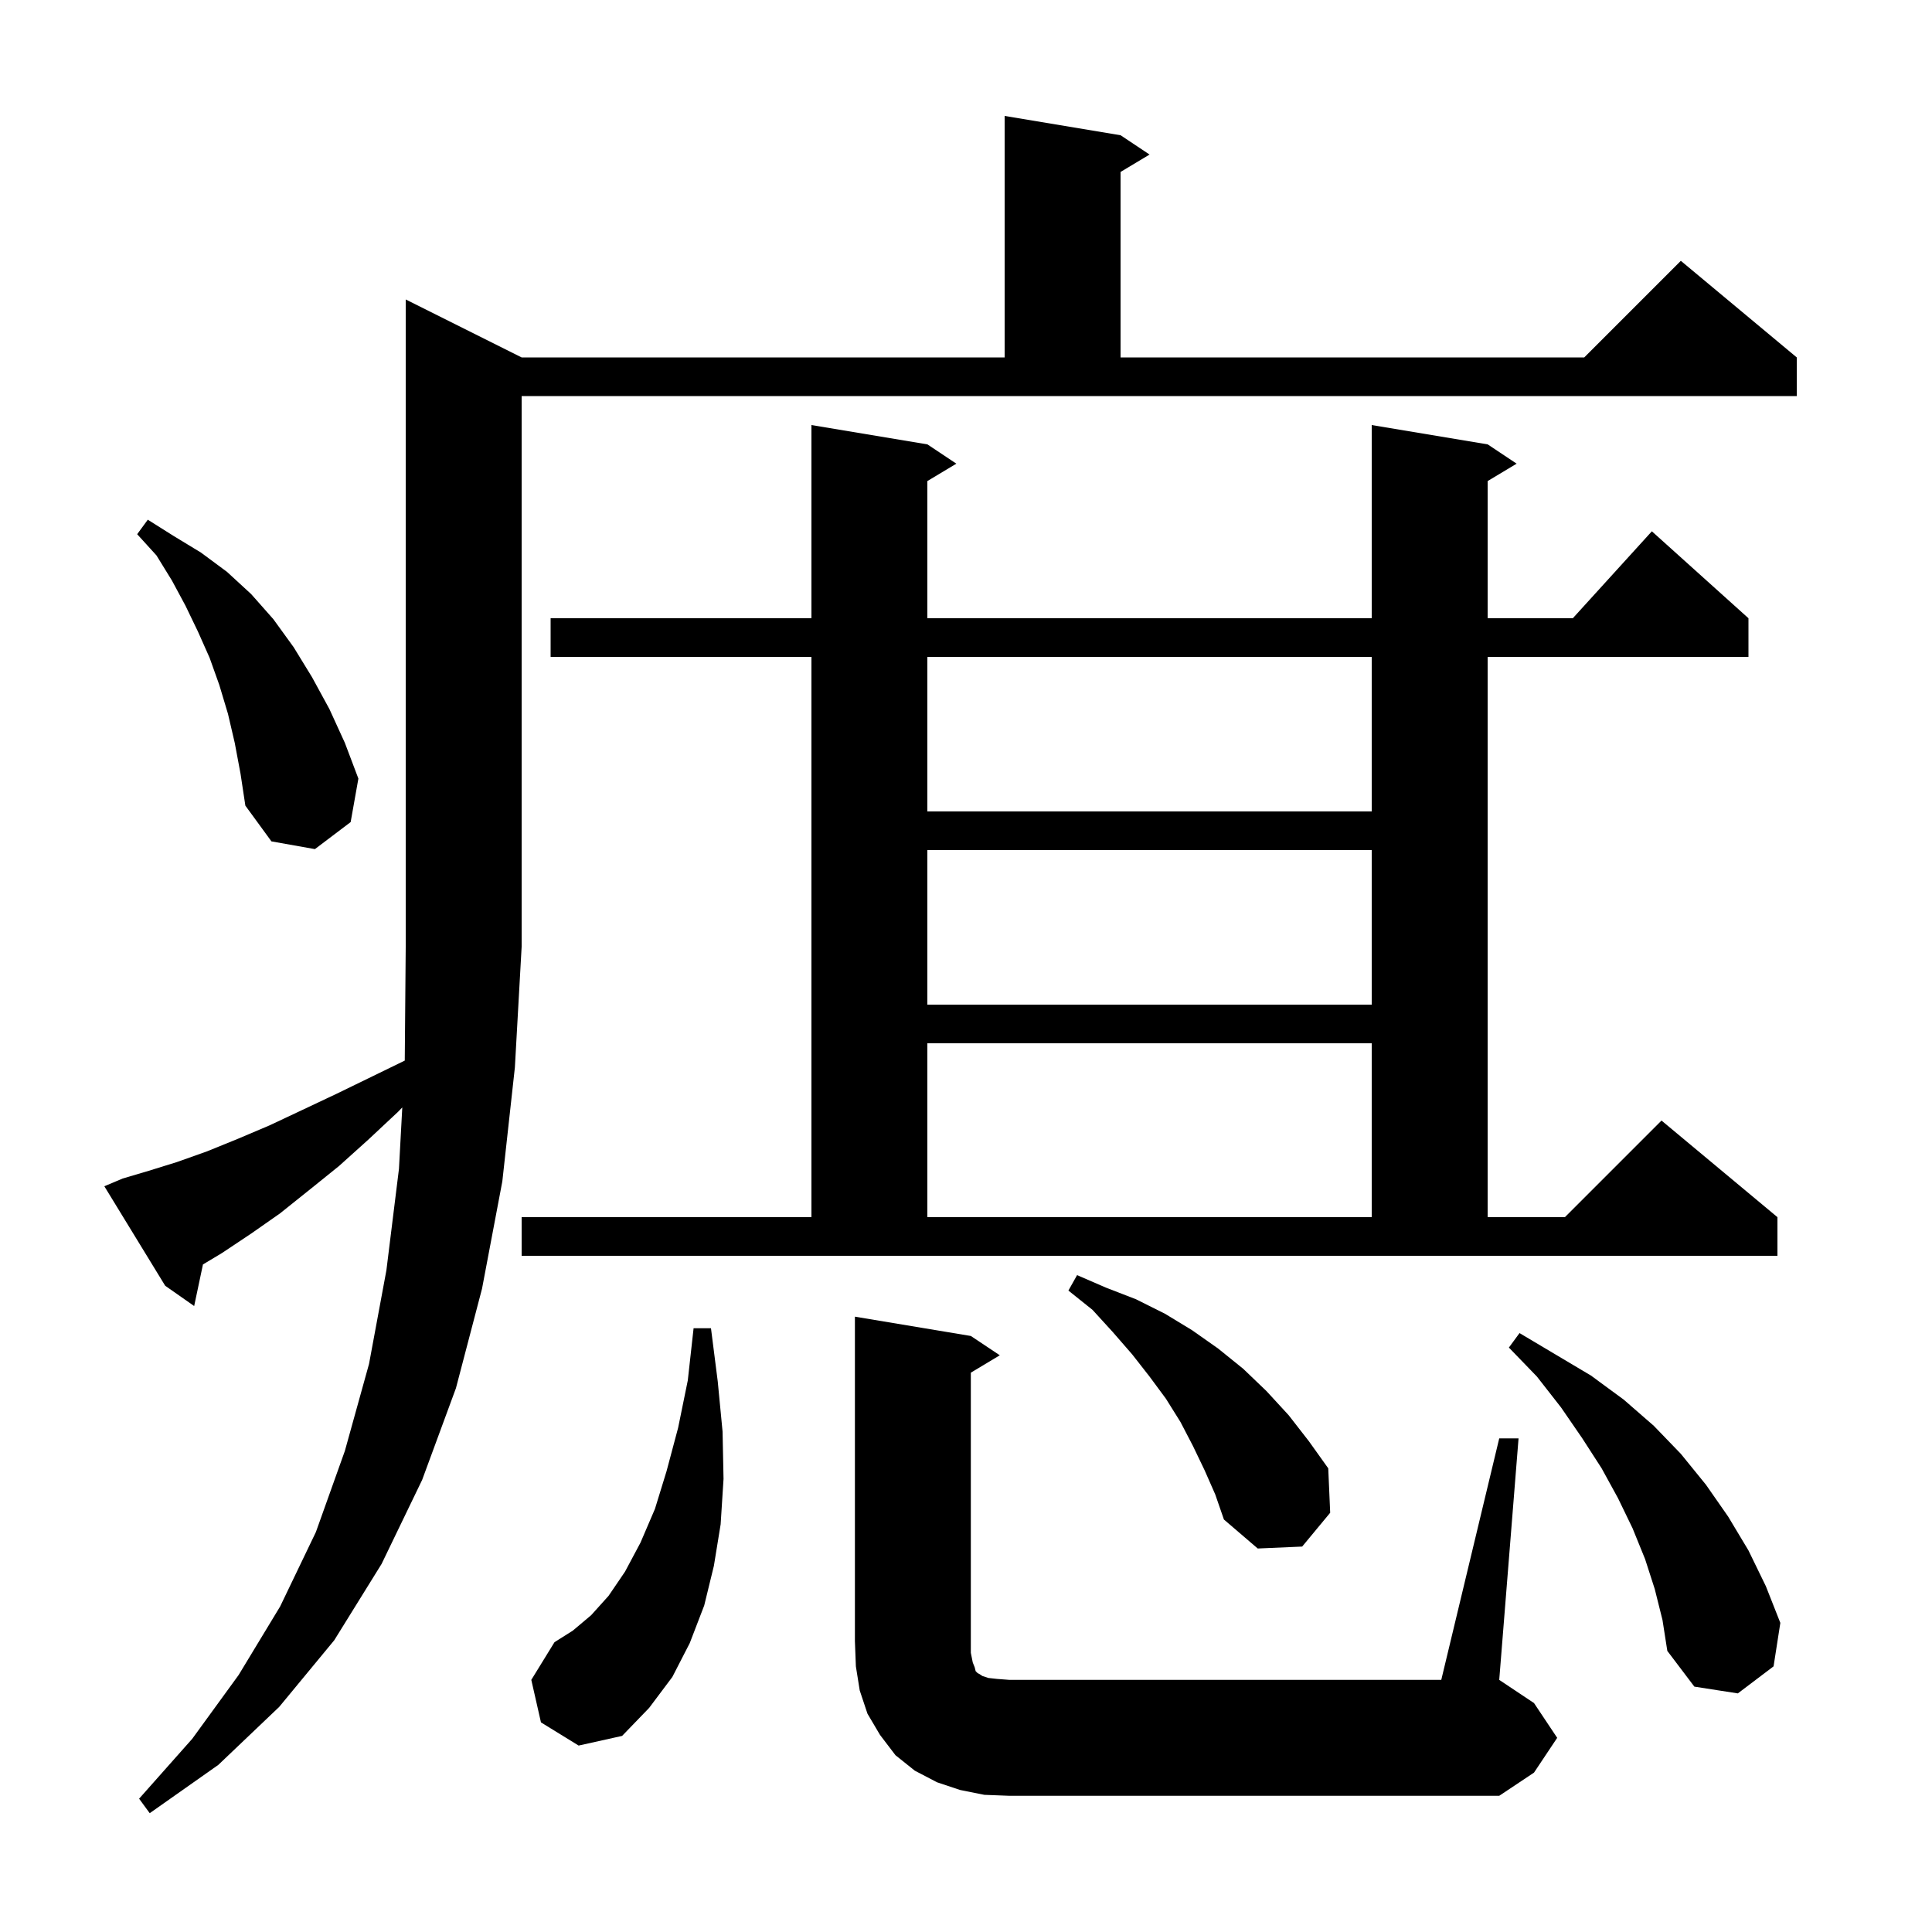 <svg xmlns="http://www.w3.org/2000/svg" xmlns:xlink="http://www.w3.org/1999/xlink" version="1.1" baseProfile="full" viewBox="0 0 200 200" width="200" height="200">
<g fill="black">
<path d="M 12.7 122.0 L 15.4 121.2 L 18.3 120.3 L 21.4 119.2 L 24.6 117.9 L 27.9 116.5 L 31.3 114.9 L 34.9 113.2 L 38.6 111.4 L 41.901 109.792 L 42.0 98.0 L 42.0 31.0 L 54.0 37.0 L 104.0 37.0 L 104.0 12.0 L 116.0 14.0 L 119.0 16.0 L 116.0 17.8 L 116.0 37.0 L 164.0 37.0 L 174.0 27.0 L 186.0 37.0 L 186.0 41.0 L 54.0 41.0 L 54.0 98.0 L 53.3 110.5 L 52.0 122.3 L 49.9 133.4 L 47.2 143.7 L 43.7 153.2 L 39.5 161.9 L 34.6 169.8 L 28.9 176.7 L 22.6 182.7 L 15.5 187.7 L 14.4 186.2 L 19.9 180.0 L 24.7 173.4 L 29.0 166.3 L 32.7 158.6 L 35.7 150.2 L 38.2 141.2 L 40.0 131.5 L 41.3 121.0 L 41.644 114.642 L 41.2 115.1 L 38.1 118.0 L 35.1 120.7 L 32.0 123.2 L 29.0 125.6 L 26.0 127.7 L 23.0 129.7 L 21.01 130.894 L 20.1 135.2 L 17.1 133.1 L 10.8 122.8 Z M 101.9 185.8 L 99.4 185.3 L 97.0 184.5 L 94.7 183.3 L 92.7 181.7 L 91.1 179.6 L 89.8 177.4 L 89.0 175.0 L 88.6 172.5 L 88.5 169.9 L 88.5 136.3 L 100.5 138.3 L 103.5 140.3 L 100.5 142.1 L 100.5 171.1 L 100.7 172.1 L 100.9 172.6 L 101.0 173.0 L 101.2 173.2 L 101.4 173.3 L 101.7 173.5 L 102.3 173.7 L 103.2 173.8 L 104.5 173.9 L 149.2 173.9 L 155.2 148.9 L 157.2 148.9 L 155.2 173.9 L 158.8 176.3 L 161.2 179.9 L 158.8 183.5 L 155.2 185.9 L 104.5 185.9 Z M 56.0 178.3 L 55.0 173.9 L 57.4 170.0 L 59.3 168.8 L 61.2 167.2 L 63.0 165.2 L 64.7 162.7 L 66.3 159.7 L 67.8 156.2 L 69.0 152.3 L 70.2 147.8 L 71.2 142.9 L 71.8 137.5 L 73.6 137.5 L 74.3 143.0 L 74.8 148.2 L 74.9 153.1 L 74.6 157.8 L 73.9 162.1 L 72.9 166.2 L 71.4 170.1 L 69.6 173.6 L 67.2 176.8 L 64.4 179.7 L 59.9 180.7 Z M 171.3 164.5 L 170.3 161.4 L 169.0 158.2 L 167.5 155.1 L 165.8 152.0 L 163.8 148.9 L 161.6 145.7 L 159.1 142.5 L 156.2 139.5 L 157.3 138.0 L 164.7 142.4 L 168.1 144.9 L 171.2 147.6 L 174.0 150.5 L 176.6 153.7 L 178.9 157.0 L 181.0 160.5 L 182.8 164.2 L 184.3 168.0 L 183.6 172.5 L 179.9 175.3 L 175.4 174.6 L 172.6 170.9 L 172.1 167.7 Z M 124.7 152.2 L 123.5 149.7 L 122.2 147.2 L 120.7 144.8 L 119.0 142.5 L 117.2 140.2 L 115.2 137.9 L 113.1 135.6 L 110.6 133.6 L 111.5 132.0 L 114.5 133.3 L 117.6 134.5 L 120.6 136.0 L 123.4 137.7 L 126.1 139.6 L 128.7 141.7 L 131.1 144.0 L 133.4 146.5 L 135.5 149.2 L 137.5 152.0 L 137.7 156.6 L 134.8 160.1 L 130.2 160.3 L 126.7 157.3 L 125.8 154.7 Z M 54.0 126.0 L 84.0 126.0 L 84.0 68.0 L 57.0 68.0 L 57.0 64.0 L 84.0 64.0 L 84.0 44.0 L 96.0 46.0 L 99.0 48.0 L 96.0 49.8 L 96.0 64.0 L 142.0 64.0 L 142.0 44.0 L 154.0 46.0 L 157.0 48.0 L 154.0 49.8 L 154.0 64.0 L 162.818 64.0 L 171.0 55.0 L 181.0 64.0 L 181.0 68.0 L 154.0 68.0 L 154.0 126.0 L 162.0 126.0 L 172.0 116.0 L 184.0 126.0 L 184.0 130.0 L 54.0 130.0 Z M 96.0 108.0 L 96.0 126.0 L 142.0 126.0 L 142.0 108.0 Z M 96.0 88.0 L 96.0 104.0 L 142.0 104.0 L 142.0 88.0 Z M 24.3 76.9 L 23.6 73.9 L 22.7 70.9 L 21.7 68.1 L 20.5 65.4 L 19.2 62.7 L 17.8 60.1 L 16.2 57.5 L 14.2 55.3 L 15.3 53.8 L 18.0 55.5 L 20.8 57.2 L 23.5 59.2 L 26.0 61.5 L 28.3 64.1 L 30.4 67.0 L 32.3 70.1 L 34.1 73.4 L 35.7 76.9 L 37.1 80.6 L 36.3 85.1 L 32.6 87.9 L 28.1 87.1 L 25.4 83.4 L 24.9 80.1 Z M 96.0 68.0 L 96.0 84.0 L 142.0 84.0 L 142.0 68.0 Z " />
</g>
</svg>
